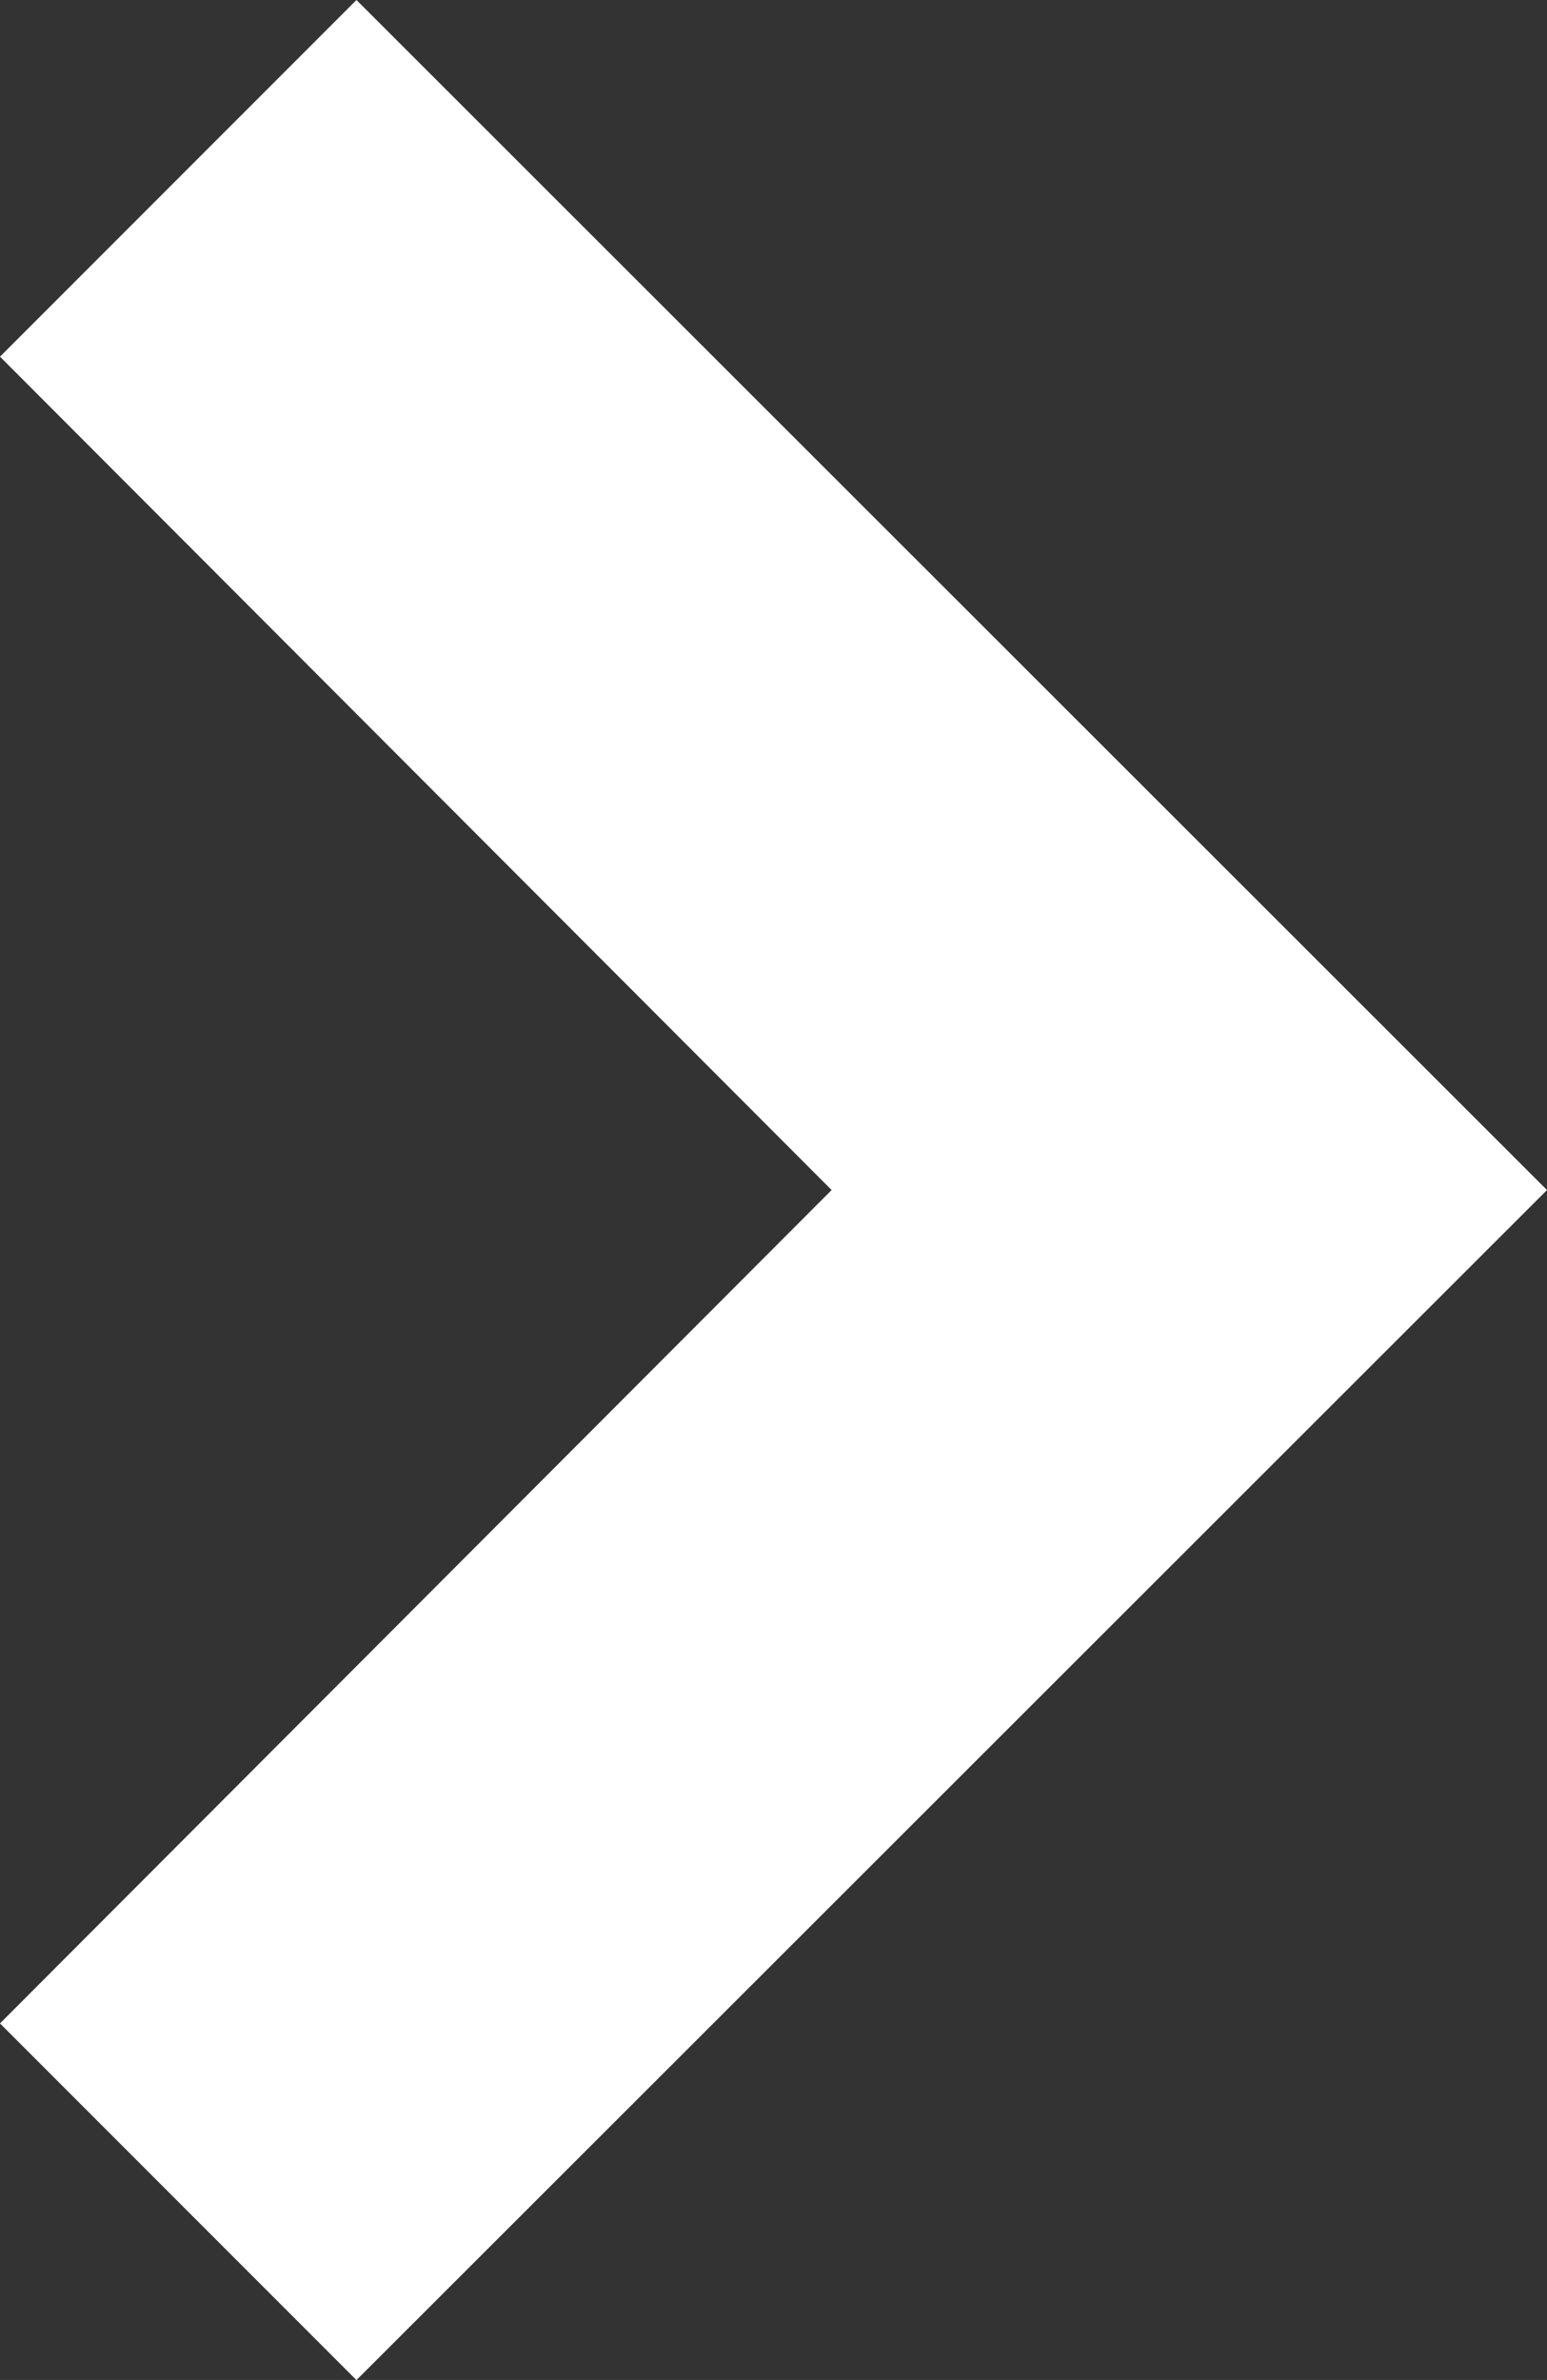 <svg xmlns="http://www.w3.org/2000/svg" width="13.254" height="20.379" viewBox="0 0 13.254 20.379">
  <rect x="0" y="0" width="13.254" height="20.379" fill="#333333" stroke="none"/>
  <path id="Path_21113" data-name="Path 21113" d="M17.326,13.254,10.19,6.129,3.054,13.254,0,10.2,10.19,0l10.19,10.2Z" transform="translate(13.254) rotate(90)" fill="#fff"/>
</svg>
